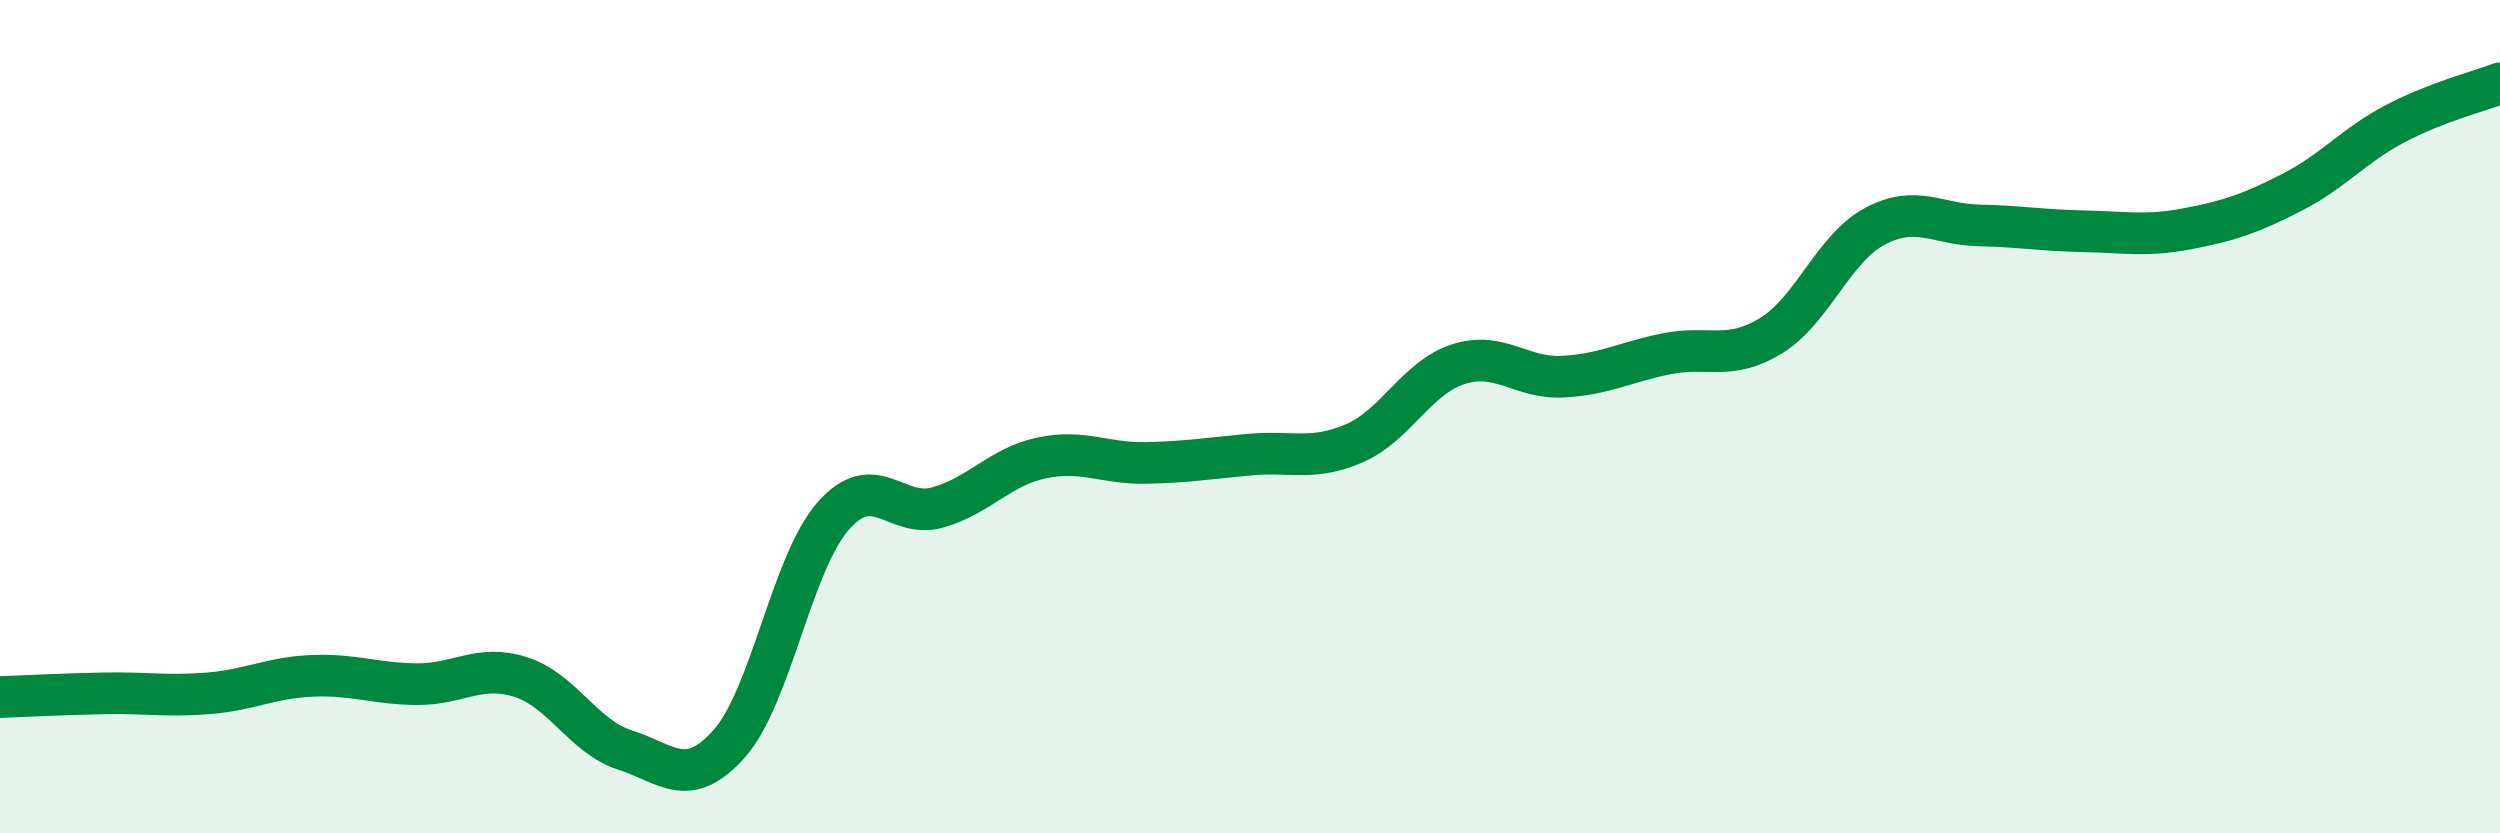 
    <svg width="60" height="20" viewBox="0 0 60 20" xmlns="http://www.w3.org/2000/svg">
      <path
        d="M 0,16.73 C 0.5,16.71 1.5,16.66 2.5,16.64 C 3.5,16.62 4,16.72 5,16.64 C 6,16.56 6.5,16.26 7.5,16.22 C 8.5,16.18 9,16.41 10,16.42 C 11,16.43 11.5,15.93 12.5,16.25 C 13.5,16.57 14,17.68 15,18 C 16,18.32 16.5,18.97 17.5,17.85 C 18.5,16.73 19,13.51 20,12.38 C 21,11.25 21.5,12.46 22.5,12.18 C 23.5,11.9 24,11.2 25,10.99 C 26,10.78 26.5,11.13 27.5,11.11 C 28.5,11.09 29,11 30,10.91 C 31,10.82 31.5,11.07 32.5,10.64 C 33.5,10.21 34,9.06 35,8.74 C 36,8.42 36.5,9.09 37.5,9.04 C 38.5,8.99 39,8.69 40,8.49 C 41,8.29 41.5,8.67 42.5,8.06 C 43.5,7.45 44,5.96 45,5.43 C 46,4.9 46.5,5.39 47.5,5.41 C 48.5,5.43 49,5.53 50,5.55 C 51,5.57 51.5,5.68 52.5,5.49 C 53.5,5.3 54,5.13 55,4.62 C 56,4.11 56.5,3.48 57.5,2.96 C 58.5,2.44 59.5,2.19 60,2L60 20L0 20Z"
        fill="#008740"
        opacity="0.1"
        stroke-linecap="round"
        stroke-linejoin="round"
      />
      <path
        d="M 0,16.73 C 0.5,16.71 1.5,16.66 2.5,16.64 C 3.5,16.62 4,16.72 5,16.64 C 6,16.56 6.5,16.26 7.5,16.22 C 8.5,16.18 9,16.41 10,16.42 C 11,16.43 11.5,15.93 12.5,16.25 C 13.5,16.57 14,17.68 15,18 C 16,18.32 16.5,18.97 17.5,17.85 C 18.5,16.73 19,13.51 20,12.38 C 21,11.25 21.5,12.46 22.5,12.18 C 23.5,11.9 24,11.2 25,10.99 C 26,10.78 26.5,11.13 27.5,11.11 C 28.5,11.09 29,11 30,10.91 C 31,10.82 31.5,11.07 32.5,10.64 C 33.5,10.21 34,9.06 35,8.74 C 36,8.42 36.5,9.09 37.5,9.04 C 38.5,8.99 39,8.69 40,8.49 C 41,8.29 41.5,8.67 42.5,8.06 C 43.5,7.45 44,5.96 45,5.43 C 46,4.9 46.5,5.39 47.5,5.41 C 48.5,5.43 49,5.53 50,5.55 C 51,5.57 51.5,5.68 52.5,5.49 C 53.5,5.3 54,5.13 55,4.62 C 56,4.11 56.5,3.48 57.5,2.96 C 58.5,2.44 59.5,2.19 60,2"
        stroke="#008740"
        stroke-width="1"
        fill="none"
        stroke-linecap="round"
        stroke-linejoin="round"
      />
    </svg>
  